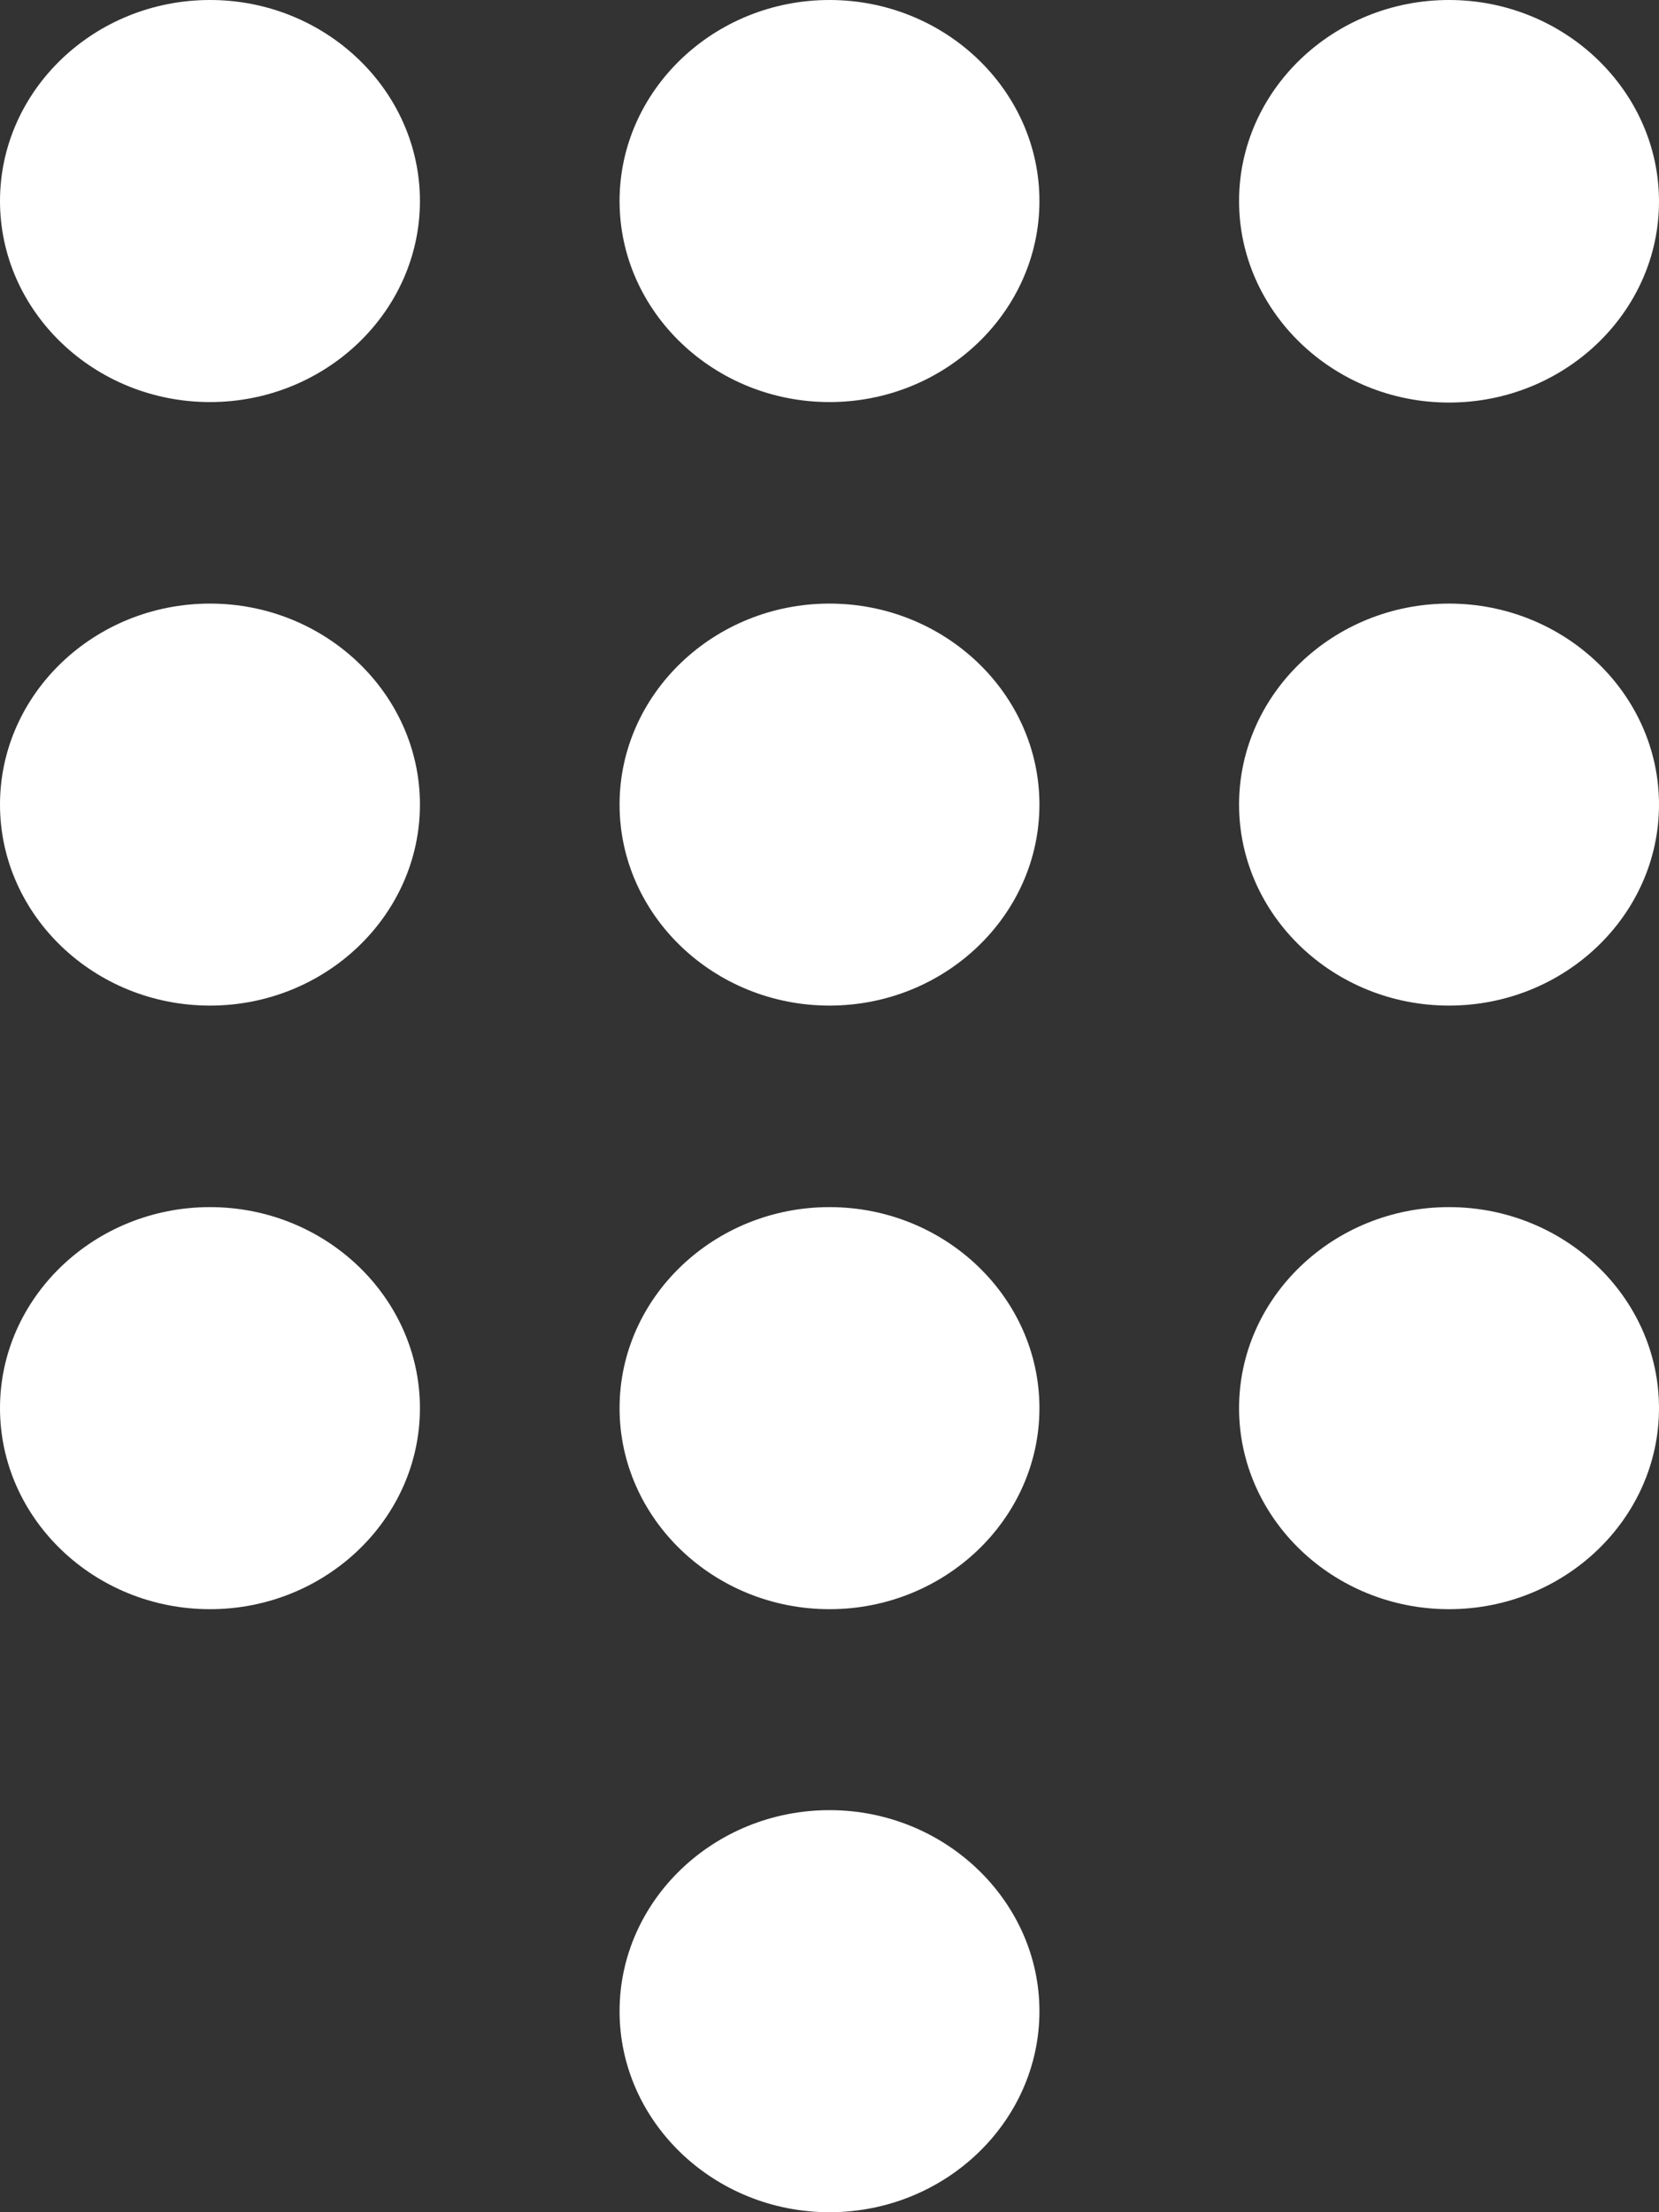 <svg width="24" height="32" viewBox="0 0 24 32" fill="none" xmlns="http://www.w3.org/2000/svg">
<rect x="0" y="0" width="24" height="32" fill="#333333" stroke="none"/>
<path d="M12 26.184C10.328 26.184 8.963 27.492 8.963 29.092C8.963 30.693 10.328 32 12 32C13.672 32 15.037 30.693 15.037 29.092C15.037 27.499 13.672 26.184 12 26.184ZM3.038 0C1.365 0 0 1.307 0 2.908C0 4.508 1.365 5.816 3.038 5.816C4.71 5.816 6.075 4.508 6.075 2.908C6.075 1.307 4.71 0 3.038 0ZM3.038 8.731C1.365 8.731 0 10.038 0 11.638C0 13.239 1.365 14.546 3.038 14.546C4.71 14.546 6.075 13.239 6.075 11.638C6.075 10.038 4.71 8.731 3.038 8.731ZM3.038 17.461C1.365 17.461 0 18.768 0 20.369C0 21.969 1.365 23.277 3.038 23.277C4.71 23.277 6.075 21.969 6.075 20.369C6.075 18.768 4.71 17.461 3.038 17.461ZM20.962 5.823C22.635 5.823 24 4.515 24 2.915C24 1.315 22.635 0 20.962 0C19.29 0 17.925 1.307 17.925 2.908C17.925 4.508 19.29 5.823 20.962 5.823ZM12 17.461C10.328 17.461 8.963 18.768 8.963 20.369C8.963 21.969 10.328 23.277 12 23.277C13.672 23.277 15.037 21.969 15.037 20.369C15.037 18.768 13.672 17.461 12 17.461ZM20.962 17.461C19.29 17.461 17.925 18.768 17.925 20.369C17.925 21.969 19.29 23.277 20.962 23.277C22.635 23.277 24 21.969 24 20.369C24 18.768 22.635 17.461 20.962 17.461ZM20.962 8.731C19.29 8.731 17.925 10.038 17.925 11.638C17.925 13.239 19.29 14.546 20.962 14.546C22.635 14.546 24 13.239 24 11.638C24 10.038 22.635 8.731 20.962 8.731ZM12 8.731C10.328 8.731 8.963 10.038 8.963 11.638C8.963 13.239 10.328 14.546 12 14.546C13.672 14.546 15.037 13.239 15.037 11.638C15.037 10.038 13.672 8.731 12 8.731ZM12 0C10.328 0 8.963 1.307 8.963 2.908C8.963 4.508 10.328 5.816 12 5.816C13.672 5.816 15.037 4.508 15.037 2.908C15.037 1.307 13.672 0 12 0Z" fill="white"/>
</svg>
